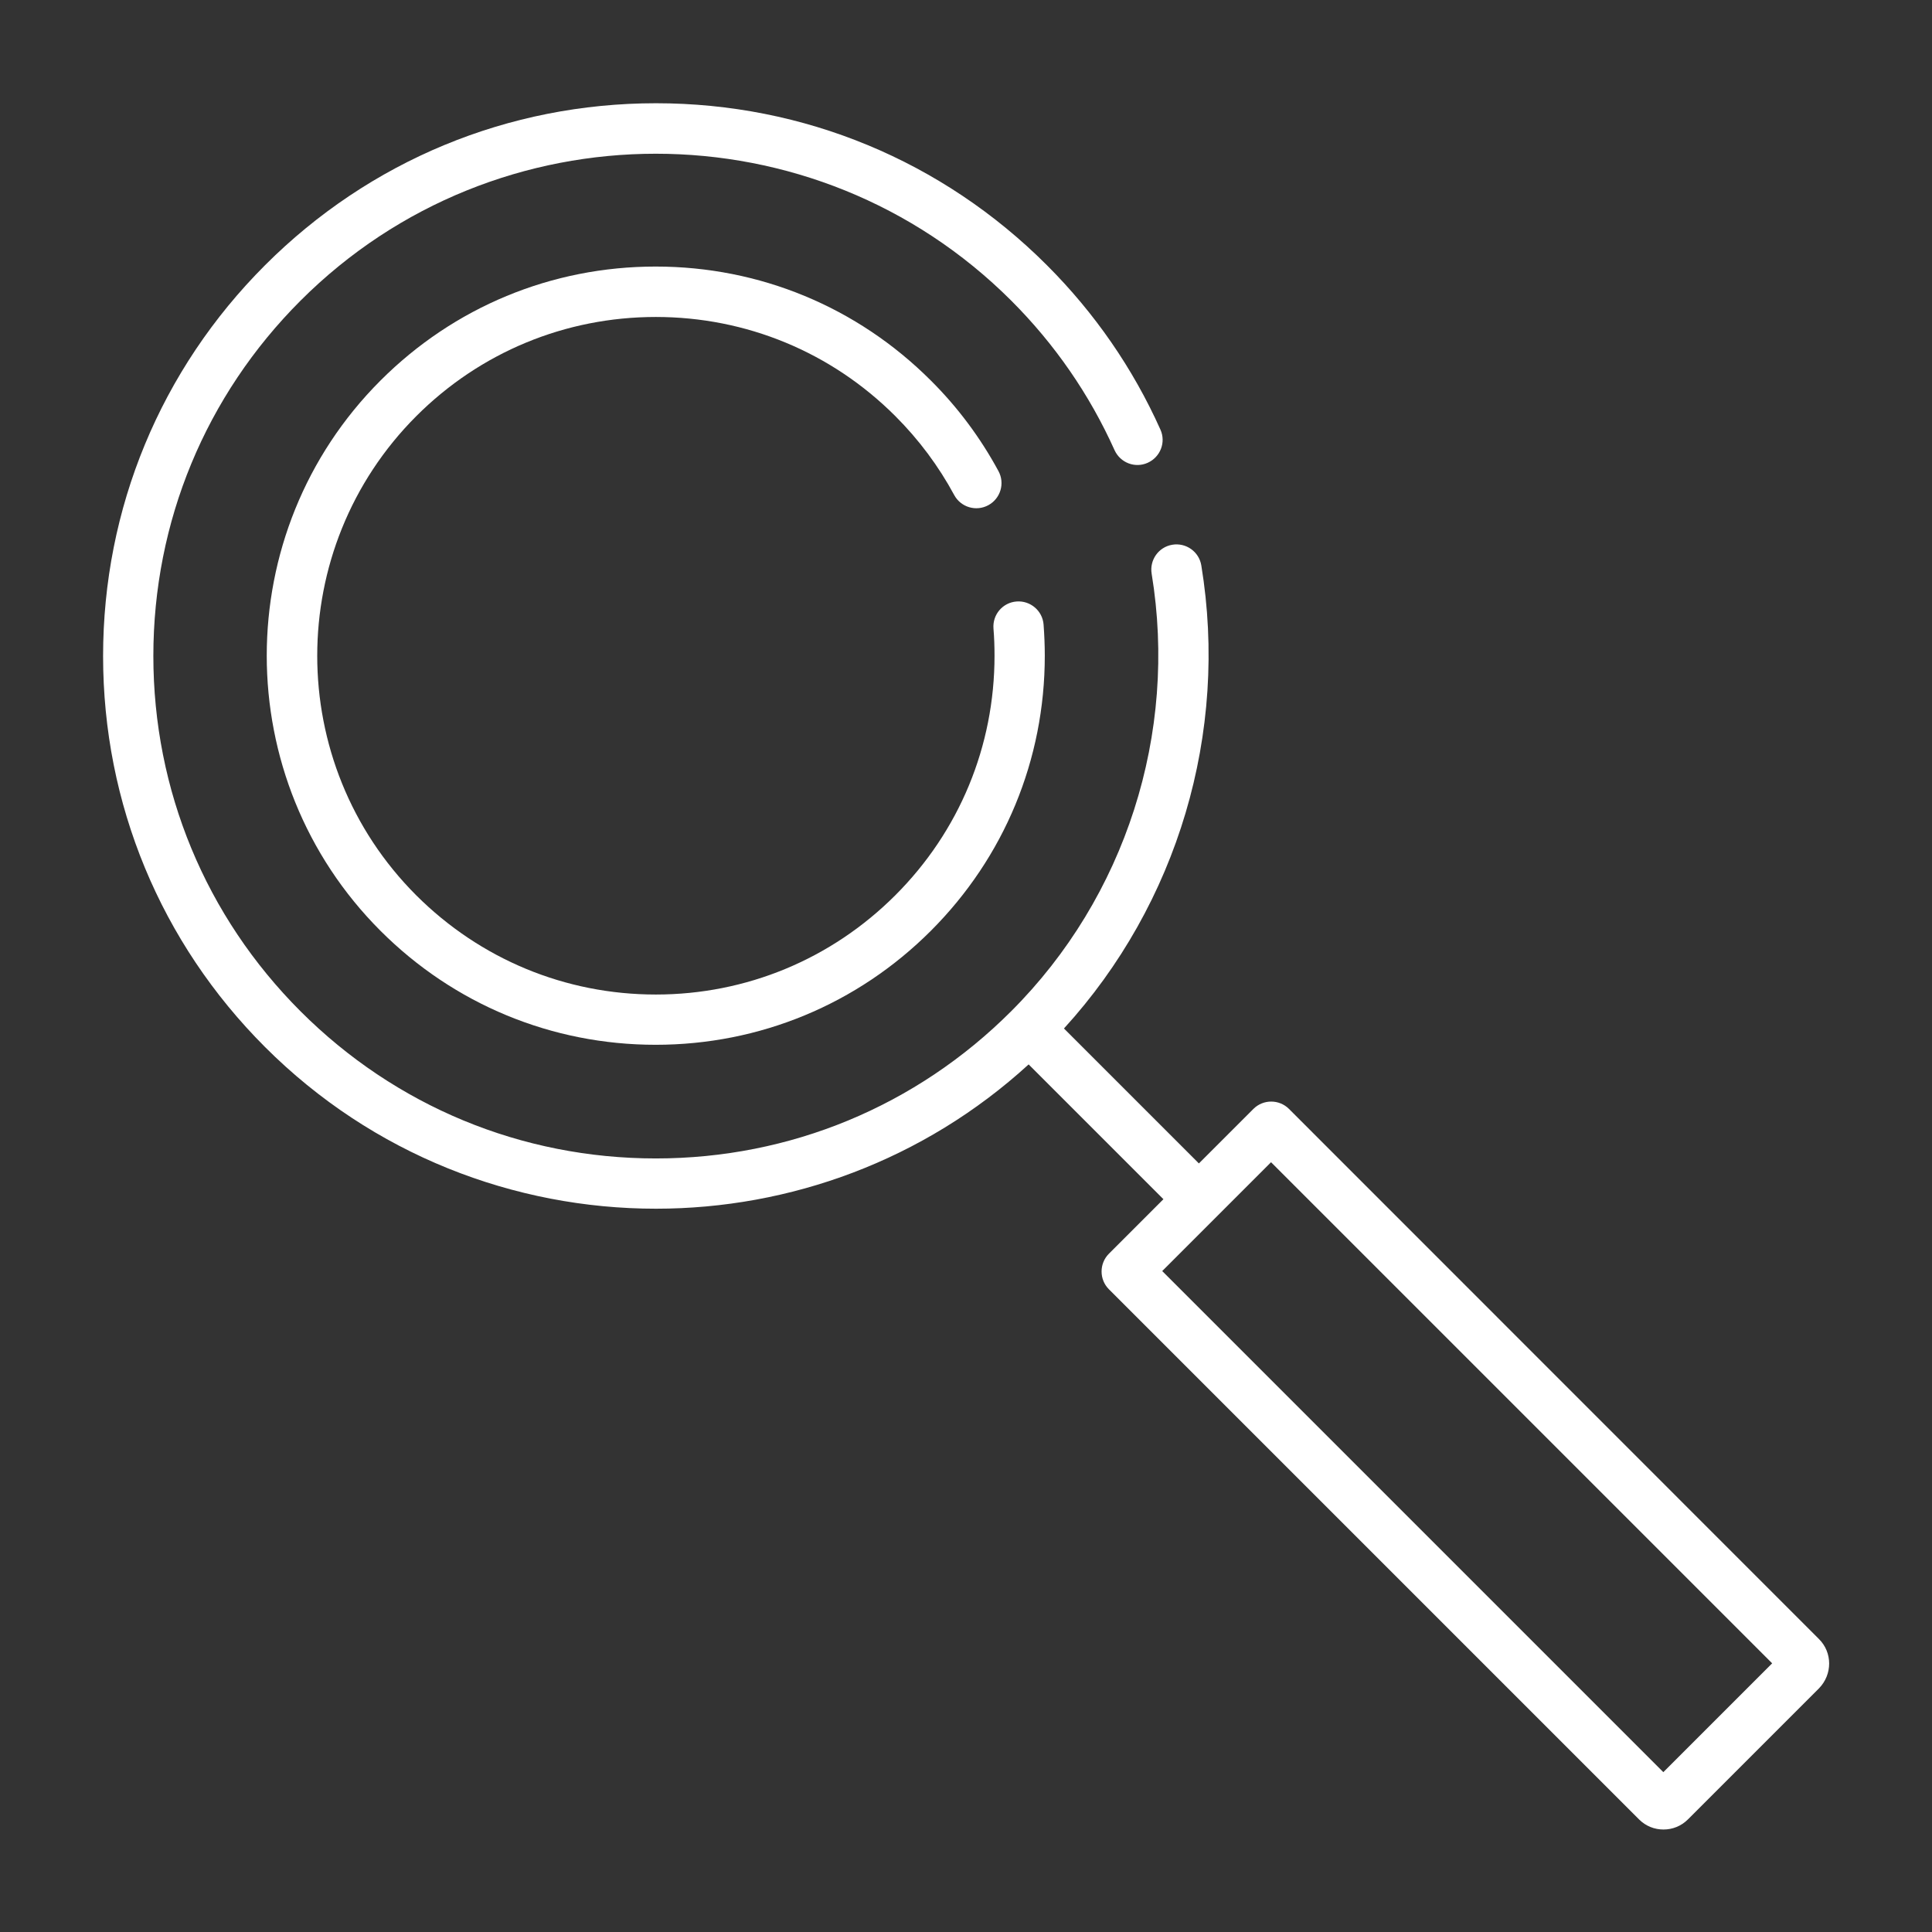 <?xml version="1.0" encoding="UTF-8"?>
<!-- Generator: Adobe Illustrator 25.4.1, SVG Export Plug-In . SVG Version: 6.00 Build 0)  -->
<svg version="1.1" id="Ebene_1" xmlns="http://www.w3.org/2000/svg" xmlns:xlink="http://www.w3.org/1999/xlink" x="0px" y="0px" viewBox="0 0 128 128" enable-background="new 0 0 128 128" xml:space="preserve">
<rect x="0" y="0" width="128" height="128" fill="#333333" stroke="none"/>
<g>
	<path fill="#FFFFFF" d="M43.45,21c5.99,0,11.63,2.33,15.87,6.57c1.56,1.56,2.87,3.32,3.9,5.23c0.44,0.81,1.45,1.11,2.26,0.67   c0.81-0.44,1.11-1.45,0.67-2.26c-1.19-2.2-2.69-4.22-4.48-6c-4.87-4.87-11.34-7.55-18.23-7.55c-6.89,0-13.36,2.68-18.23,7.55   c-10.05,10.05-10.05,26.41,0,36.46c4.87,4.87,11.35,7.55,18.23,7.55c6.88,0,13.36-2.68,18.23-7.55c4.87-4.87,7.55-11.34,7.55-18.23   c0-0.69-0.03-1.38-0.08-2.06c-0.07-0.92-0.88-1.6-1.79-1.53c-0.92,0.07-1.6,0.87-1.53,1.79c0.05,0.6,0.07,1.2,0.07,1.8   c0,6-2.33,11.63-6.57,15.87c-4.24,4.24-9.88,6.58-15.87,6.58c-6,0-11.63-2.34-15.87-6.57c-8.75-8.75-8.75-22.99,0-31.75   C31.81,23.34,37.45,21,43.45,21z"/>
	<path fill="#FFFFFF" d="M120.51,108.59L85.4,73.47c-0.65-0.65-1.71-0.65-2.36,0l-3.61,3.61l-8.94-8.94   c7.53-8.25,10.92-19.59,9.1-30.68c-0.15-0.91-1.01-1.52-1.92-1.37c-0.91,0.15-1.52,1.01-1.37,1.92   c1.74,10.58-1.73,21.42-9.31,28.99c-6.29,6.29-14.65,9.75-23.54,9.75s-17.25-3.46-23.54-9.75c-6.29-6.29-9.75-14.65-9.75-23.54   s3.46-17.25,9.75-23.54c12.98-12.98,34.1-12.98,47.09,0c2.88,2.88,5.18,6.21,6.84,9.9c0.38,0.84,1.36,1.22,2.2,0.84   c0.84-0.38,1.22-1.36,0.84-2.2c-1.82-4.06-4.35-7.72-7.52-10.89c-6.92-6.92-16.12-10.73-25.9-10.73s-18.98,3.81-25.9,10.73   c-6.92,6.92-10.73,16.12-10.73,25.9c0,9.78,3.81,18.98,10.73,25.9c7.14,7.14,16.52,10.71,25.9,10.71c8.86,0,17.72-3.19,24.69-9.56   l8.93,8.93l-3.61,3.61c-0.65,0.65-0.65,1.71,0,2.36l35.12,35.12c0.45,0.45,1.03,0.67,1.62,0.67c0.59,0,1.17-0.22,1.62-0.67   l8.69-8.69C121.41,110.93,121.41,109.48,120.51,108.59z M110.2,117.41l-33.2-33.2l7.21-7.21l33.2,33.2L110.2,117.41z"/>
</g>
</svg>